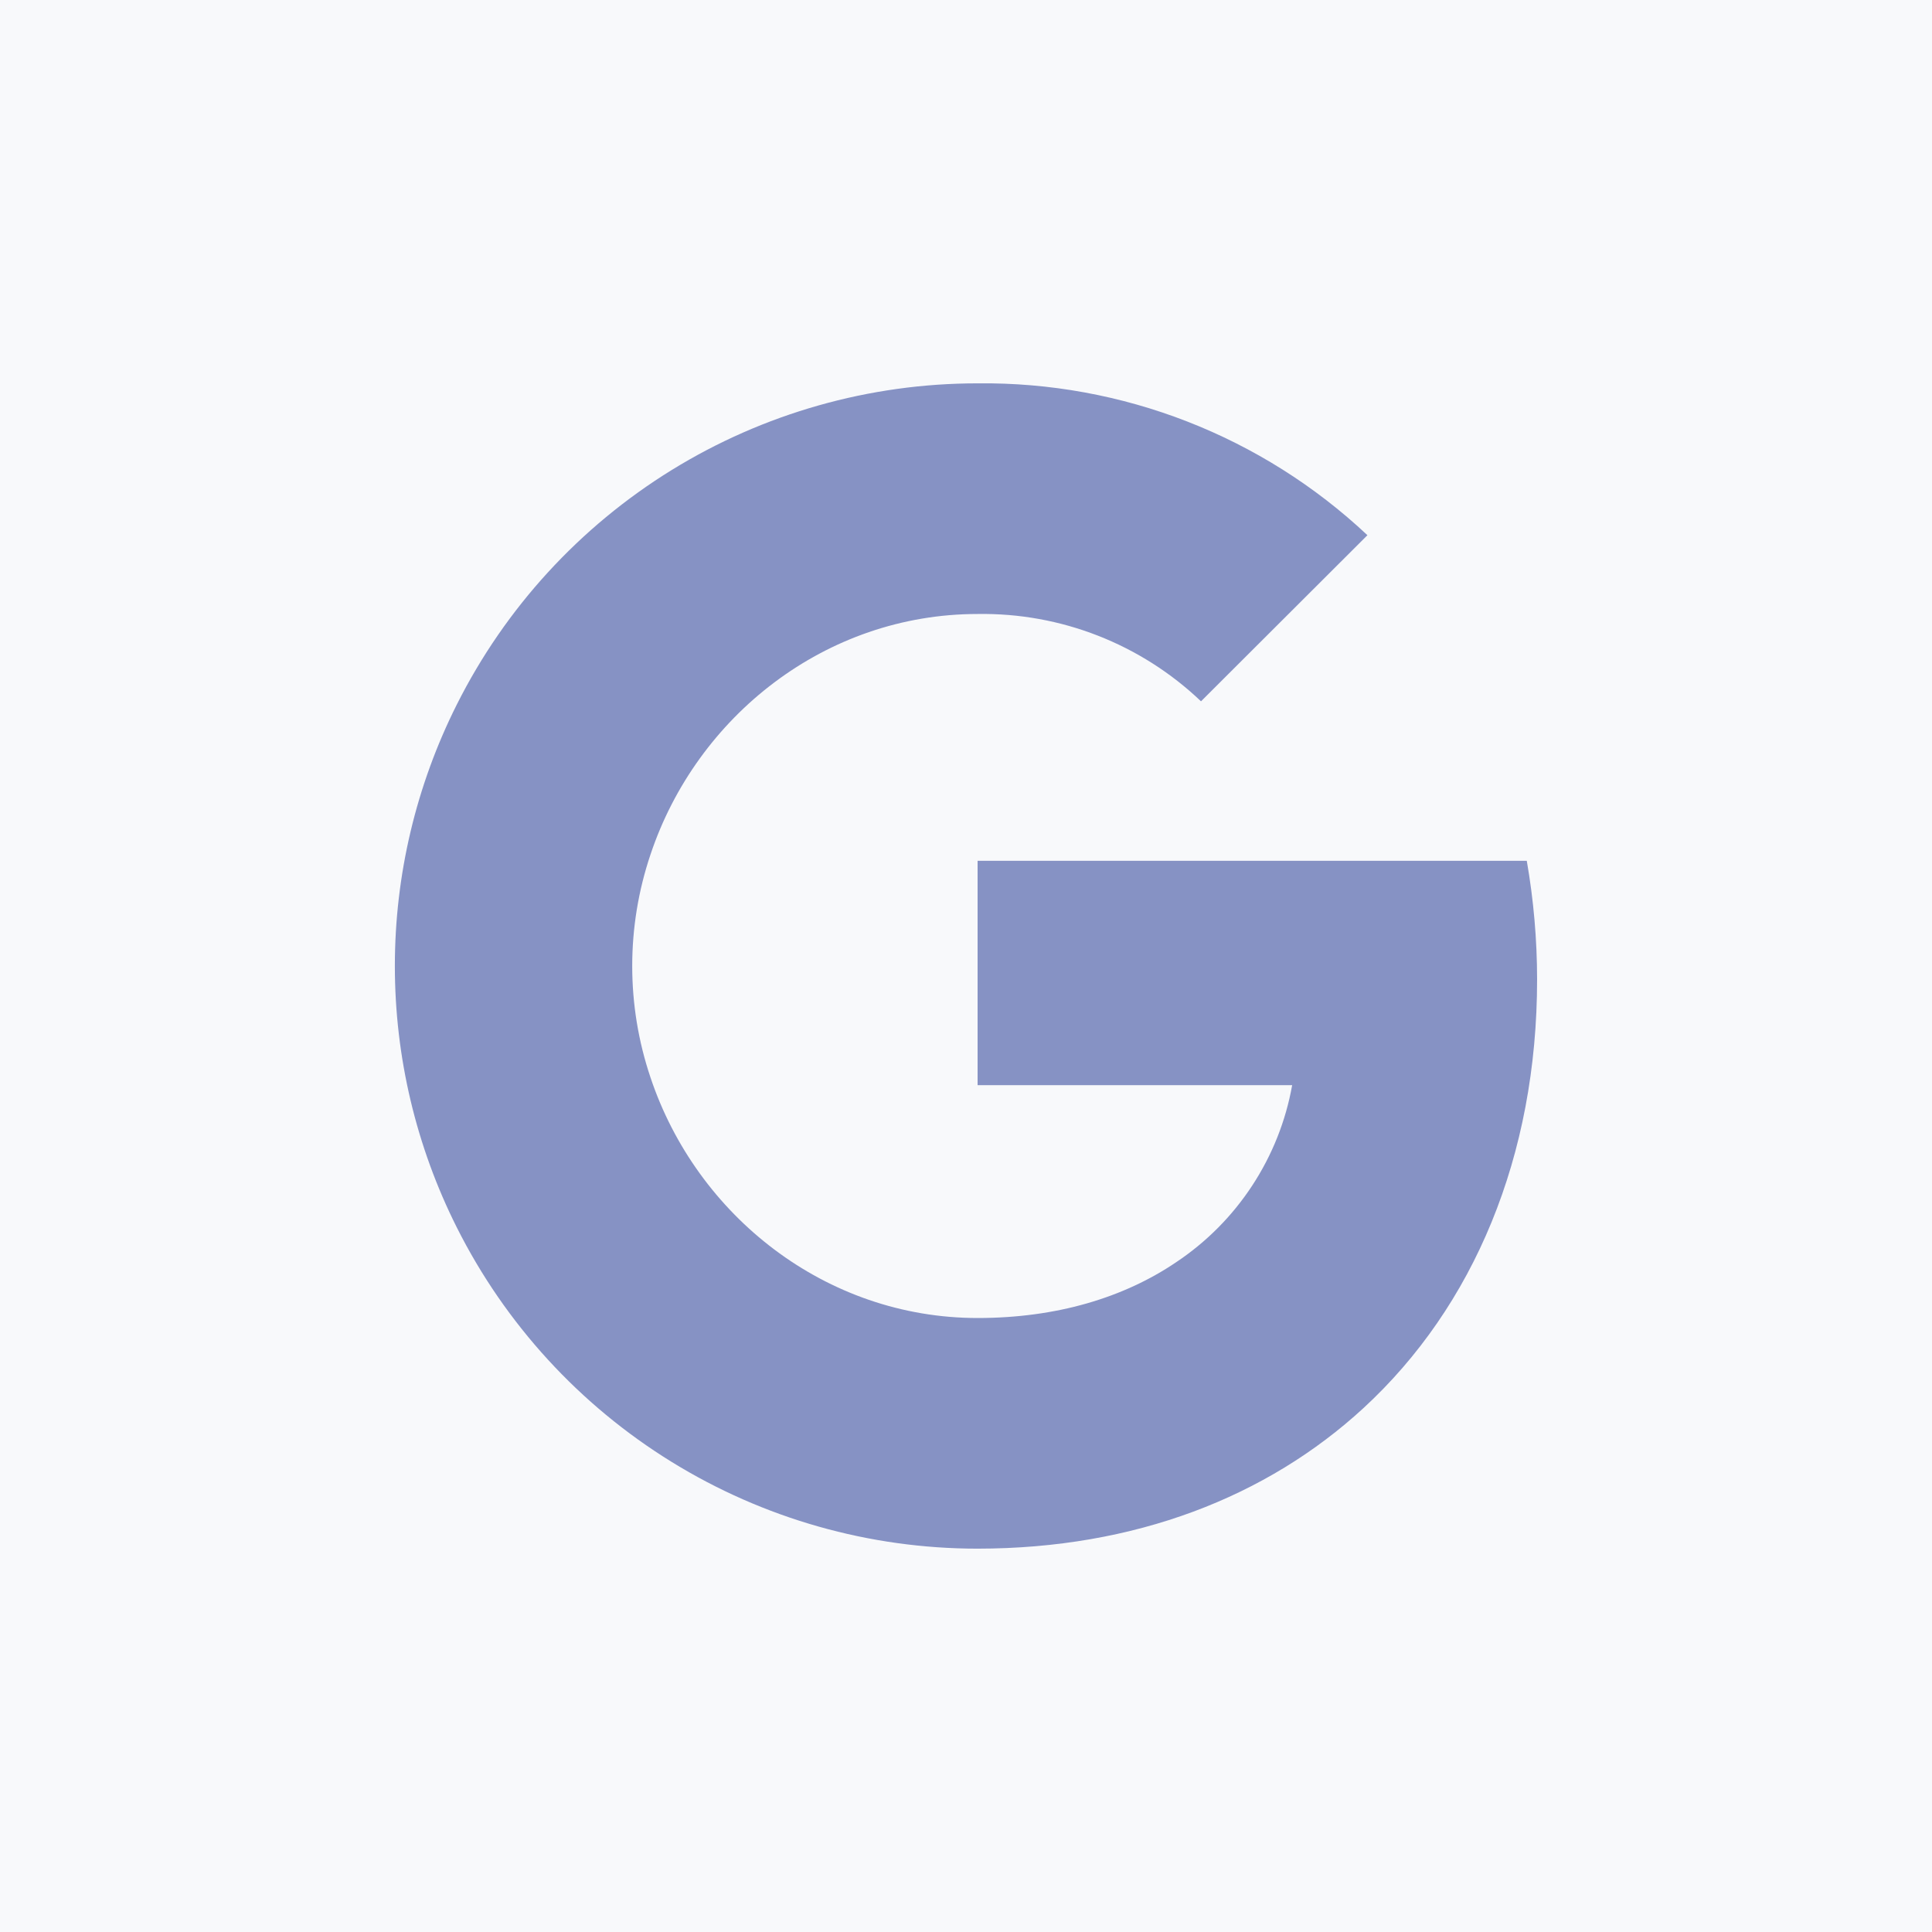 <svg width="50" height="50" viewBox="0 0 50 50" fill="none" xmlns="http://www.w3.org/2000/svg">
<rect width="50" height="50" fill="#F8F9FB"/>
<path d="M25.296 9.921C22.501 9.921 19.761 10.698 17.382 12.165C15.003 13.633 13.079 15.732 11.824 18.23C10.768 20.331 10.219 22.649 10.219 25C10.219 27.351 10.768 29.669 11.824 31.77C13.079 34.268 15.003 36.367 17.382 37.834C19.761 39.302 22.501 40.079 25.296 40.079C29.367 40.079 32.791 38.74 35.29 36.438C38.136 33.813 39.78 29.933 39.78 25.344C39.779 24.316 39.69 23.291 39.513 22.278H25.3V28.084H33.441C33.276 29.011 32.924 29.895 32.407 30.683C31.891 31.471 31.22 32.146 30.436 32.668C29.081 33.585 27.339 34.11 25.3 34.11C21.366 34.11 18.029 31.458 16.835 27.886C16.204 26.014 16.204 23.986 16.835 22.114C18.029 18.538 21.366 15.89 25.3 15.89C27.449 15.855 29.526 16.667 31.082 18.15L35.389 13.851C32.66 11.286 29.041 9.878 25.296 9.921Z" fill="#8692C4"/>
</svg>
